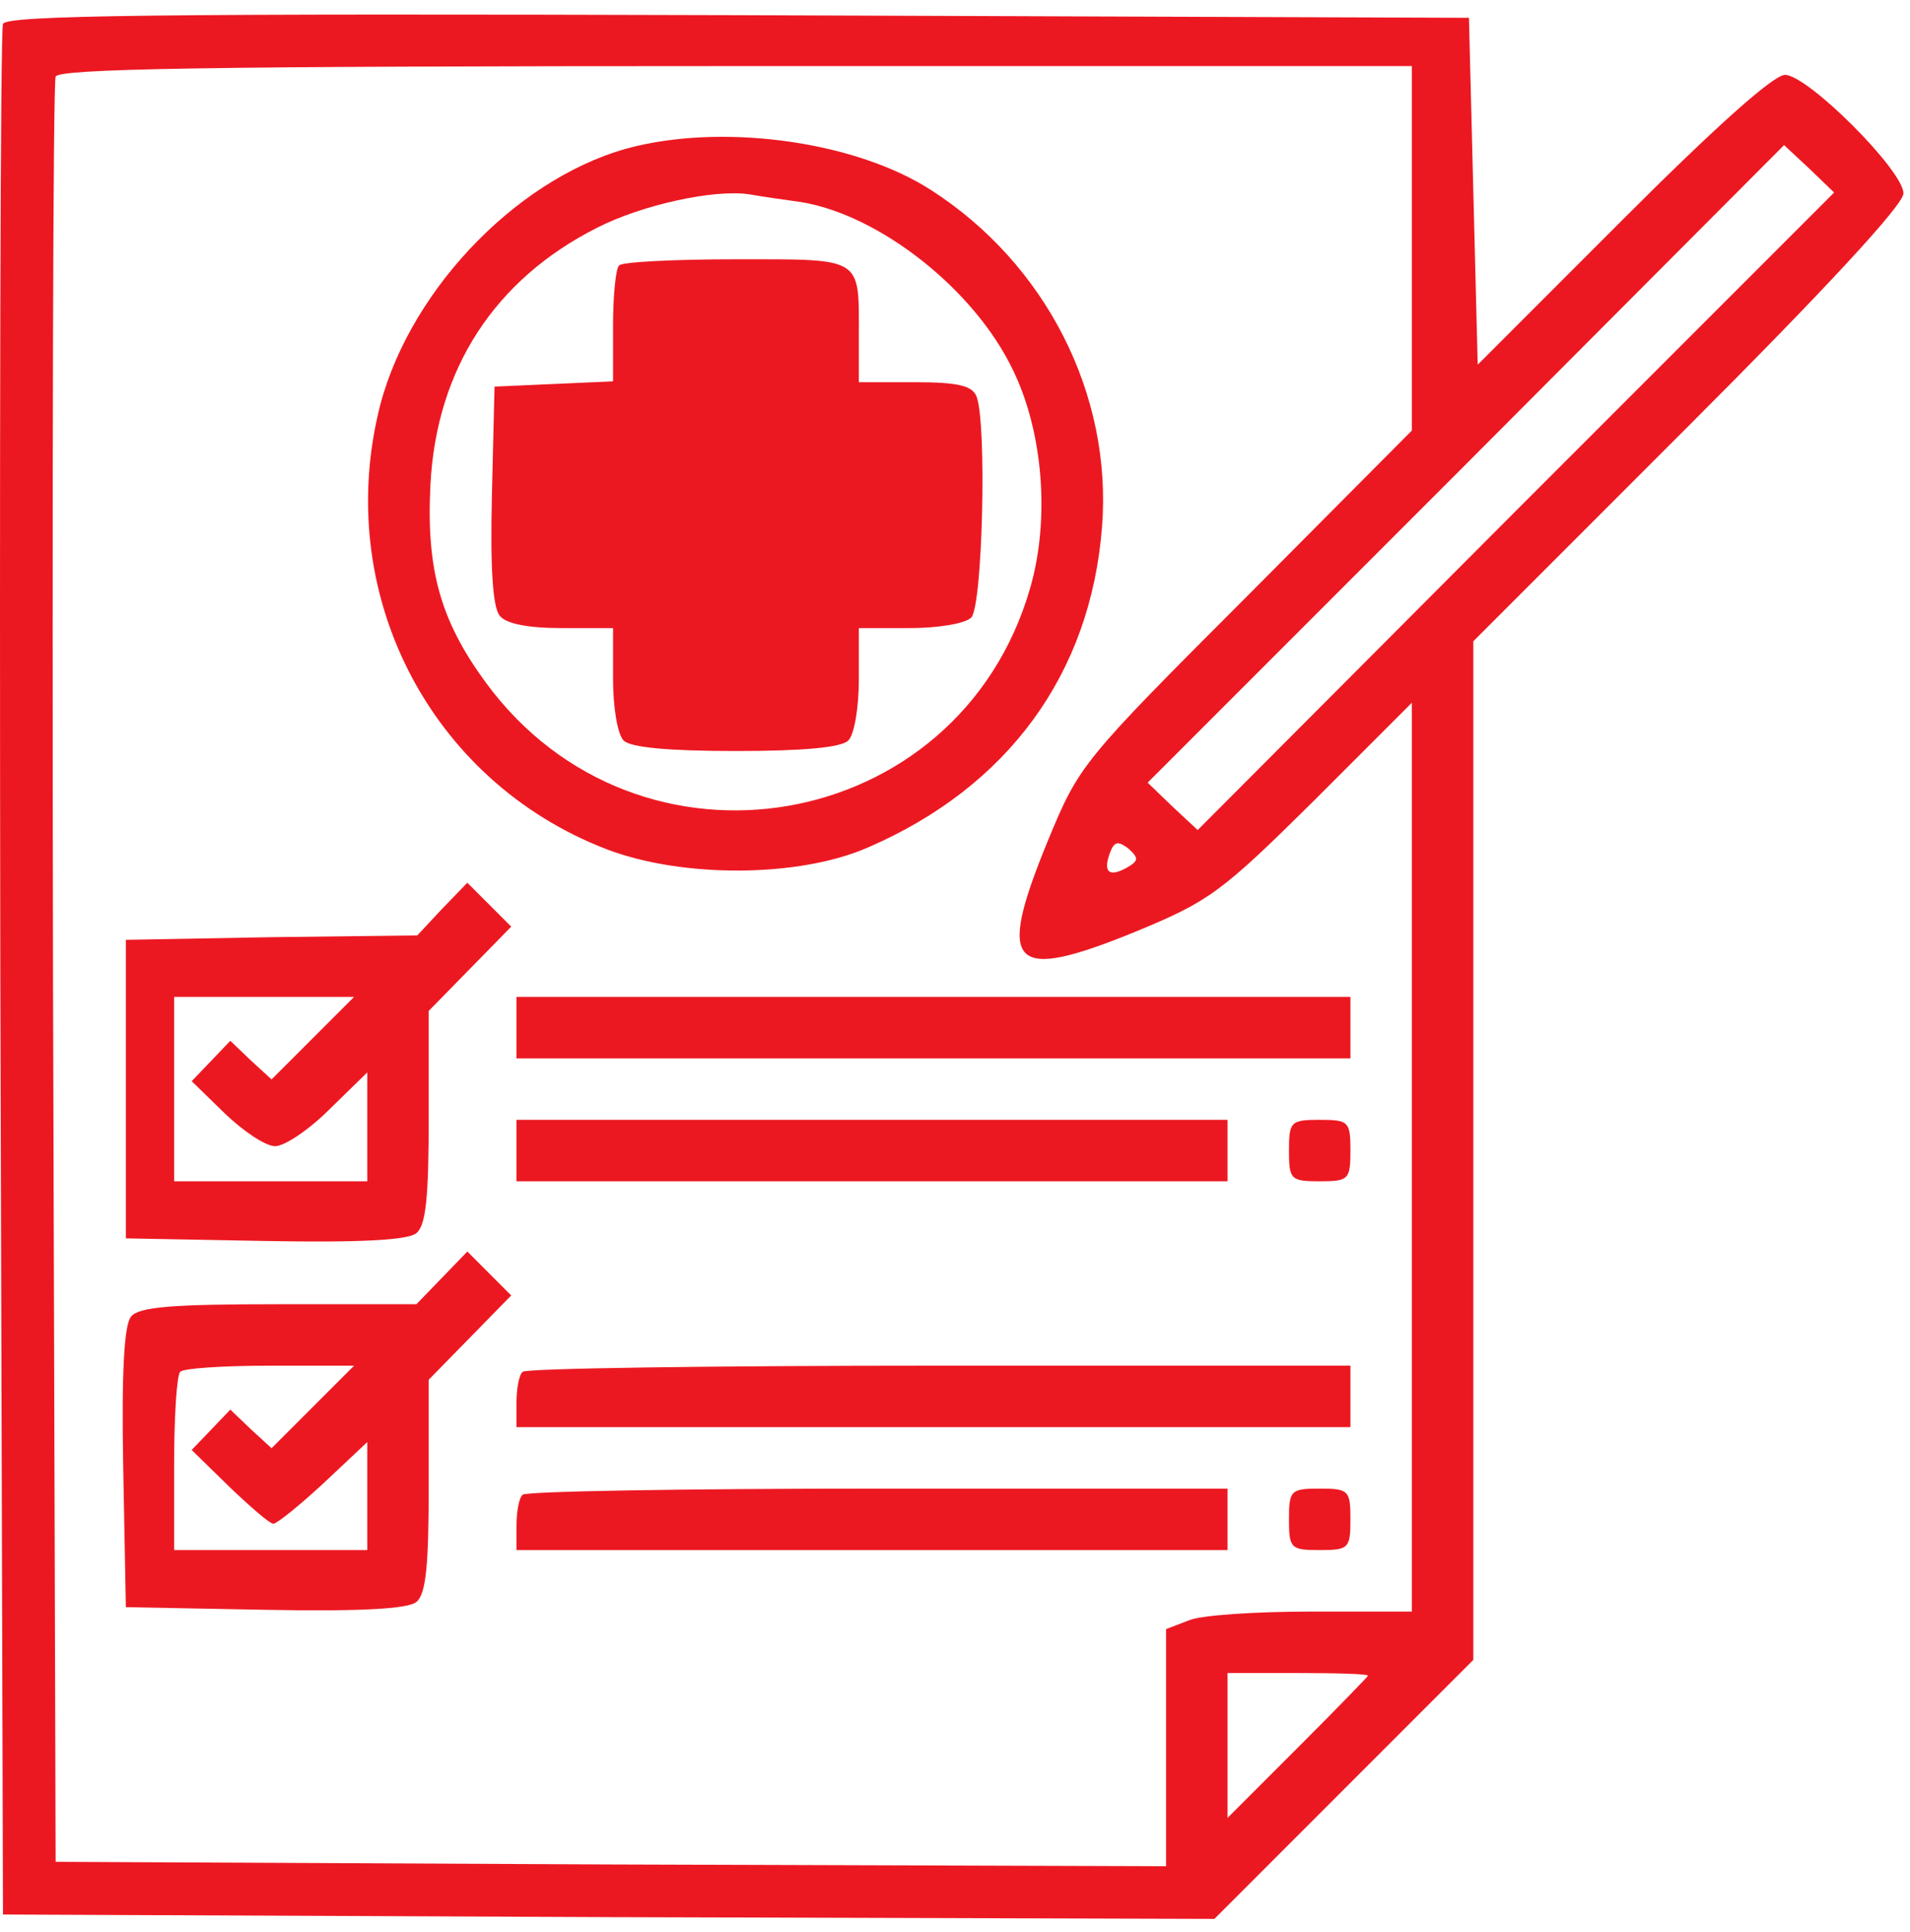 <svg width="88" height="89" viewBox="0 0 88 89" fill="none" xmlns="http://www.w3.org/2000/svg">
<g id="Group 136339">
<g id="Black">
<path id="Vector" d="M0.137 1.103C0.015 1.386 -0.025 21.083 0.015 44.904L0.137 88.18L28.043 88.301L55.95 88.382L61.895 82.437L67.881 76.451V52.993V29.535L77.79 19.627C84.059 13.358 87.699 9.435 87.699 8.909C87.699 7.857 83.29 3.449 82.239 3.449C81.713 3.449 79.044 5.835 74.757 10.122L68.083 16.796L67.881 8.828L67.679 0.82L33.989 0.699C7.255 0.618 0.258 0.699 0.137 1.103ZM65.05 11.416V19.829L57.406 27.513C49.802 35.117 49.721 35.238 48.265 38.757C45.879 44.581 46.567 45.268 52.391 42.882C55.707 41.507 56.273 41.103 60.52 36.896L65.05 32.367V53.317V74.227H60.439C57.891 74.227 55.343 74.388 54.777 74.631L53.725 75.035V80.496V85.956L28.165 85.875L2.563 85.753L2.442 44.904C2.401 22.417 2.442 3.813 2.563 3.53C2.684 3.166 9.358 3.044 33.908 3.044H65.05V11.416ZM69.822 23.55L55.181 38.231L54.008 37.139L52.876 36.047L67.557 21.366L82.198 6.684L83.371 7.776L84.504 8.868L69.822 23.55ZM51.905 39.97C51.096 40.415 50.813 40.172 51.137 39.283C51.339 38.757 51.501 38.716 51.986 39.08C52.472 39.525 52.472 39.647 51.905 39.97ZM63.028 77.179C63.028 77.219 61.572 78.716 59.792 80.496L56.556 83.731V80.374V77.058H59.792C61.572 77.058 63.028 77.098 63.028 77.179Z" fill="#EC1821"/>
<path id="Vector_2" d="M29.337 6.725C24.12 7.938 18.984 13.155 17.528 18.616C15.303 27.23 19.752 35.966 27.962 39.121C31.481 40.456 36.82 40.415 39.974 39.04C46.445 36.249 50.247 31.032 50.773 24.278C51.258 18.171 48.184 12.144 42.886 8.747C39.489 6.563 33.665 5.714 29.337 6.725ZM36.941 9.313C40.541 9.92 44.868 13.317 46.648 16.998C48.063 19.869 48.387 23.914 47.456 27.109C44.181 38.433 29.418 41.022 22.381 31.436C20.278 28.565 19.631 26.219 19.833 22.296C20.116 16.998 22.785 12.872 27.517 10.486C29.58 9.435 32.897 8.707 34.514 8.949C34.959 9.03 36.051 9.192 36.941 9.313Z" fill="#EC1821"/>
<path id="Vector_3" d="M28.529 12.225C28.367 12.347 28.245 13.641 28.245 15.016V17.564L25.536 17.685L22.785 17.807L22.664 22.822C22.583 26.138 22.704 27.999 23.028 28.363C23.311 28.727 24.322 28.929 25.859 28.929H28.245V31.275C28.245 32.569 28.448 33.823 28.731 34.106C29.054 34.429 30.793 34.591 33.908 34.591C37.022 34.591 38.761 34.429 39.084 34.106C39.368 33.823 39.57 32.569 39.57 31.275V28.929H41.916C43.21 28.929 44.464 28.727 44.747 28.444C45.273 27.918 45.475 19.465 44.989 18.252C44.787 17.766 44.14 17.604 42.158 17.604H39.57V15.42C39.57 11.821 39.772 11.942 33.948 11.942C31.117 11.942 28.65 12.063 28.529 12.225ZM36.739 17.119C36.739 18.413 36.941 19.667 37.224 19.95C37.507 20.233 38.761 20.436 40.055 20.436H42.401V23.267V26.098H40.055C38.761 26.098 37.507 26.3 37.224 26.583C36.941 26.866 36.739 28.12 36.739 29.414V31.76H33.908H31.076V29.414C31.076 28.12 30.874 26.866 30.591 26.583C30.308 26.3 29.054 26.098 27.76 26.098H25.414V23.267V20.436H27.76C29.054 20.436 30.308 20.233 30.591 19.95C30.874 19.667 31.076 18.413 31.076 17.119V14.773H33.908H36.739V17.119Z" fill="#EC1821"/>
<path id="Vector_4" d="M20.359 41.871L19.226 43.084L12.512 43.165L5.799 43.287V50.162V57.038L12.229 57.159C16.597 57.24 18.822 57.119 19.186 56.795C19.631 56.431 19.752 55.096 19.752 51.456V46.563L21.653 44.621L23.554 42.68L22.543 41.669L21.532 40.658L20.359 41.871ZM14.413 47.816L12.512 49.717L11.542 48.828L10.612 47.938L9.722 48.868L8.832 49.798L10.369 51.295C11.218 52.103 12.229 52.791 12.674 52.791C13.119 52.791 14.252 52.023 15.182 51.092L16.921 49.394V51.901V54.409H12.472H8.023V50.162V45.916H12.149H16.314L14.413 47.816Z" fill="#EC1821"/>
<path id="Vector_5" d="M23.797 47.331V48.747H43.008H62.219V47.331V45.916H43.008H23.797V47.331Z" fill="#EC1821"/>
<path id="Vector_6" d="M23.797 52.993V54.409H40.176H56.556V52.993V51.578H40.176H23.797V52.993Z" fill="#EC1821"/>
<path id="Vector_7" d="M59.388 52.993C59.388 54.328 59.468 54.409 60.803 54.409C62.138 54.409 62.219 54.328 62.219 52.993C62.219 51.659 62.138 51.578 60.803 51.578C59.468 51.578 59.388 51.659 59.388 52.993Z" fill="#EC1821"/>
<path id="Vector_8" d="M20.359 58.858L19.186 60.071H12.836C7.942 60.071 6.405 60.192 6.041 60.637C5.718 61.001 5.597 63.226 5.677 67.594L5.799 74.024L12.229 74.146C16.597 74.227 18.822 74.105 19.186 73.782C19.631 73.418 19.752 72.083 19.752 68.443V63.549L21.653 61.608L23.554 59.667L22.543 58.656L21.532 57.644L20.359 58.858ZM14.413 64.803L12.512 66.704L11.542 65.814L10.612 64.924L9.722 65.855L8.832 66.785L10.571 68.484C11.542 69.414 12.432 70.182 12.593 70.182C12.755 70.182 13.807 69.333 14.899 68.322L16.921 66.421V68.928V71.396H12.472H8.023V67.432C8.023 65.248 8.145 63.307 8.306 63.185C8.428 63.024 10.288 62.902 12.432 62.902H16.314L14.413 64.803Z" fill="#EC1821"/>
<path id="Vector_9" d="M24.08 63.185C23.918 63.307 23.797 63.954 23.797 64.601V65.733H43.008H62.219V64.318V62.902H43.291C32.856 62.902 24.201 63.023 24.08 63.185Z" fill="#EC1821"/>
<path id="Vector_10" d="M24.08 68.847C23.918 68.969 23.797 69.616 23.797 70.263V71.395H40.176H56.556V69.98V68.564H40.46C31.602 68.564 24.201 68.686 24.08 68.847Z" fill="#EC1821"/>
<path id="Vector_11" d="M59.388 69.98C59.388 71.315 59.468 71.395 60.803 71.395C62.138 71.395 62.219 71.315 62.219 69.98C62.219 68.645 62.138 68.564 60.803 68.564C59.468 68.564 59.388 68.645 59.388 69.98Z" fill="#EC1821"/>
</g>
<rect id="Rectangle 998" x="29" y="13" width="9" height="20" fill="#EC1821"/>
<rect id="Rectangle 999" x="24" y="27.5" width="9" height="20" transform="rotate(-90 24 27.5)" fill="#EC1821"/>
</g>
</svg>
